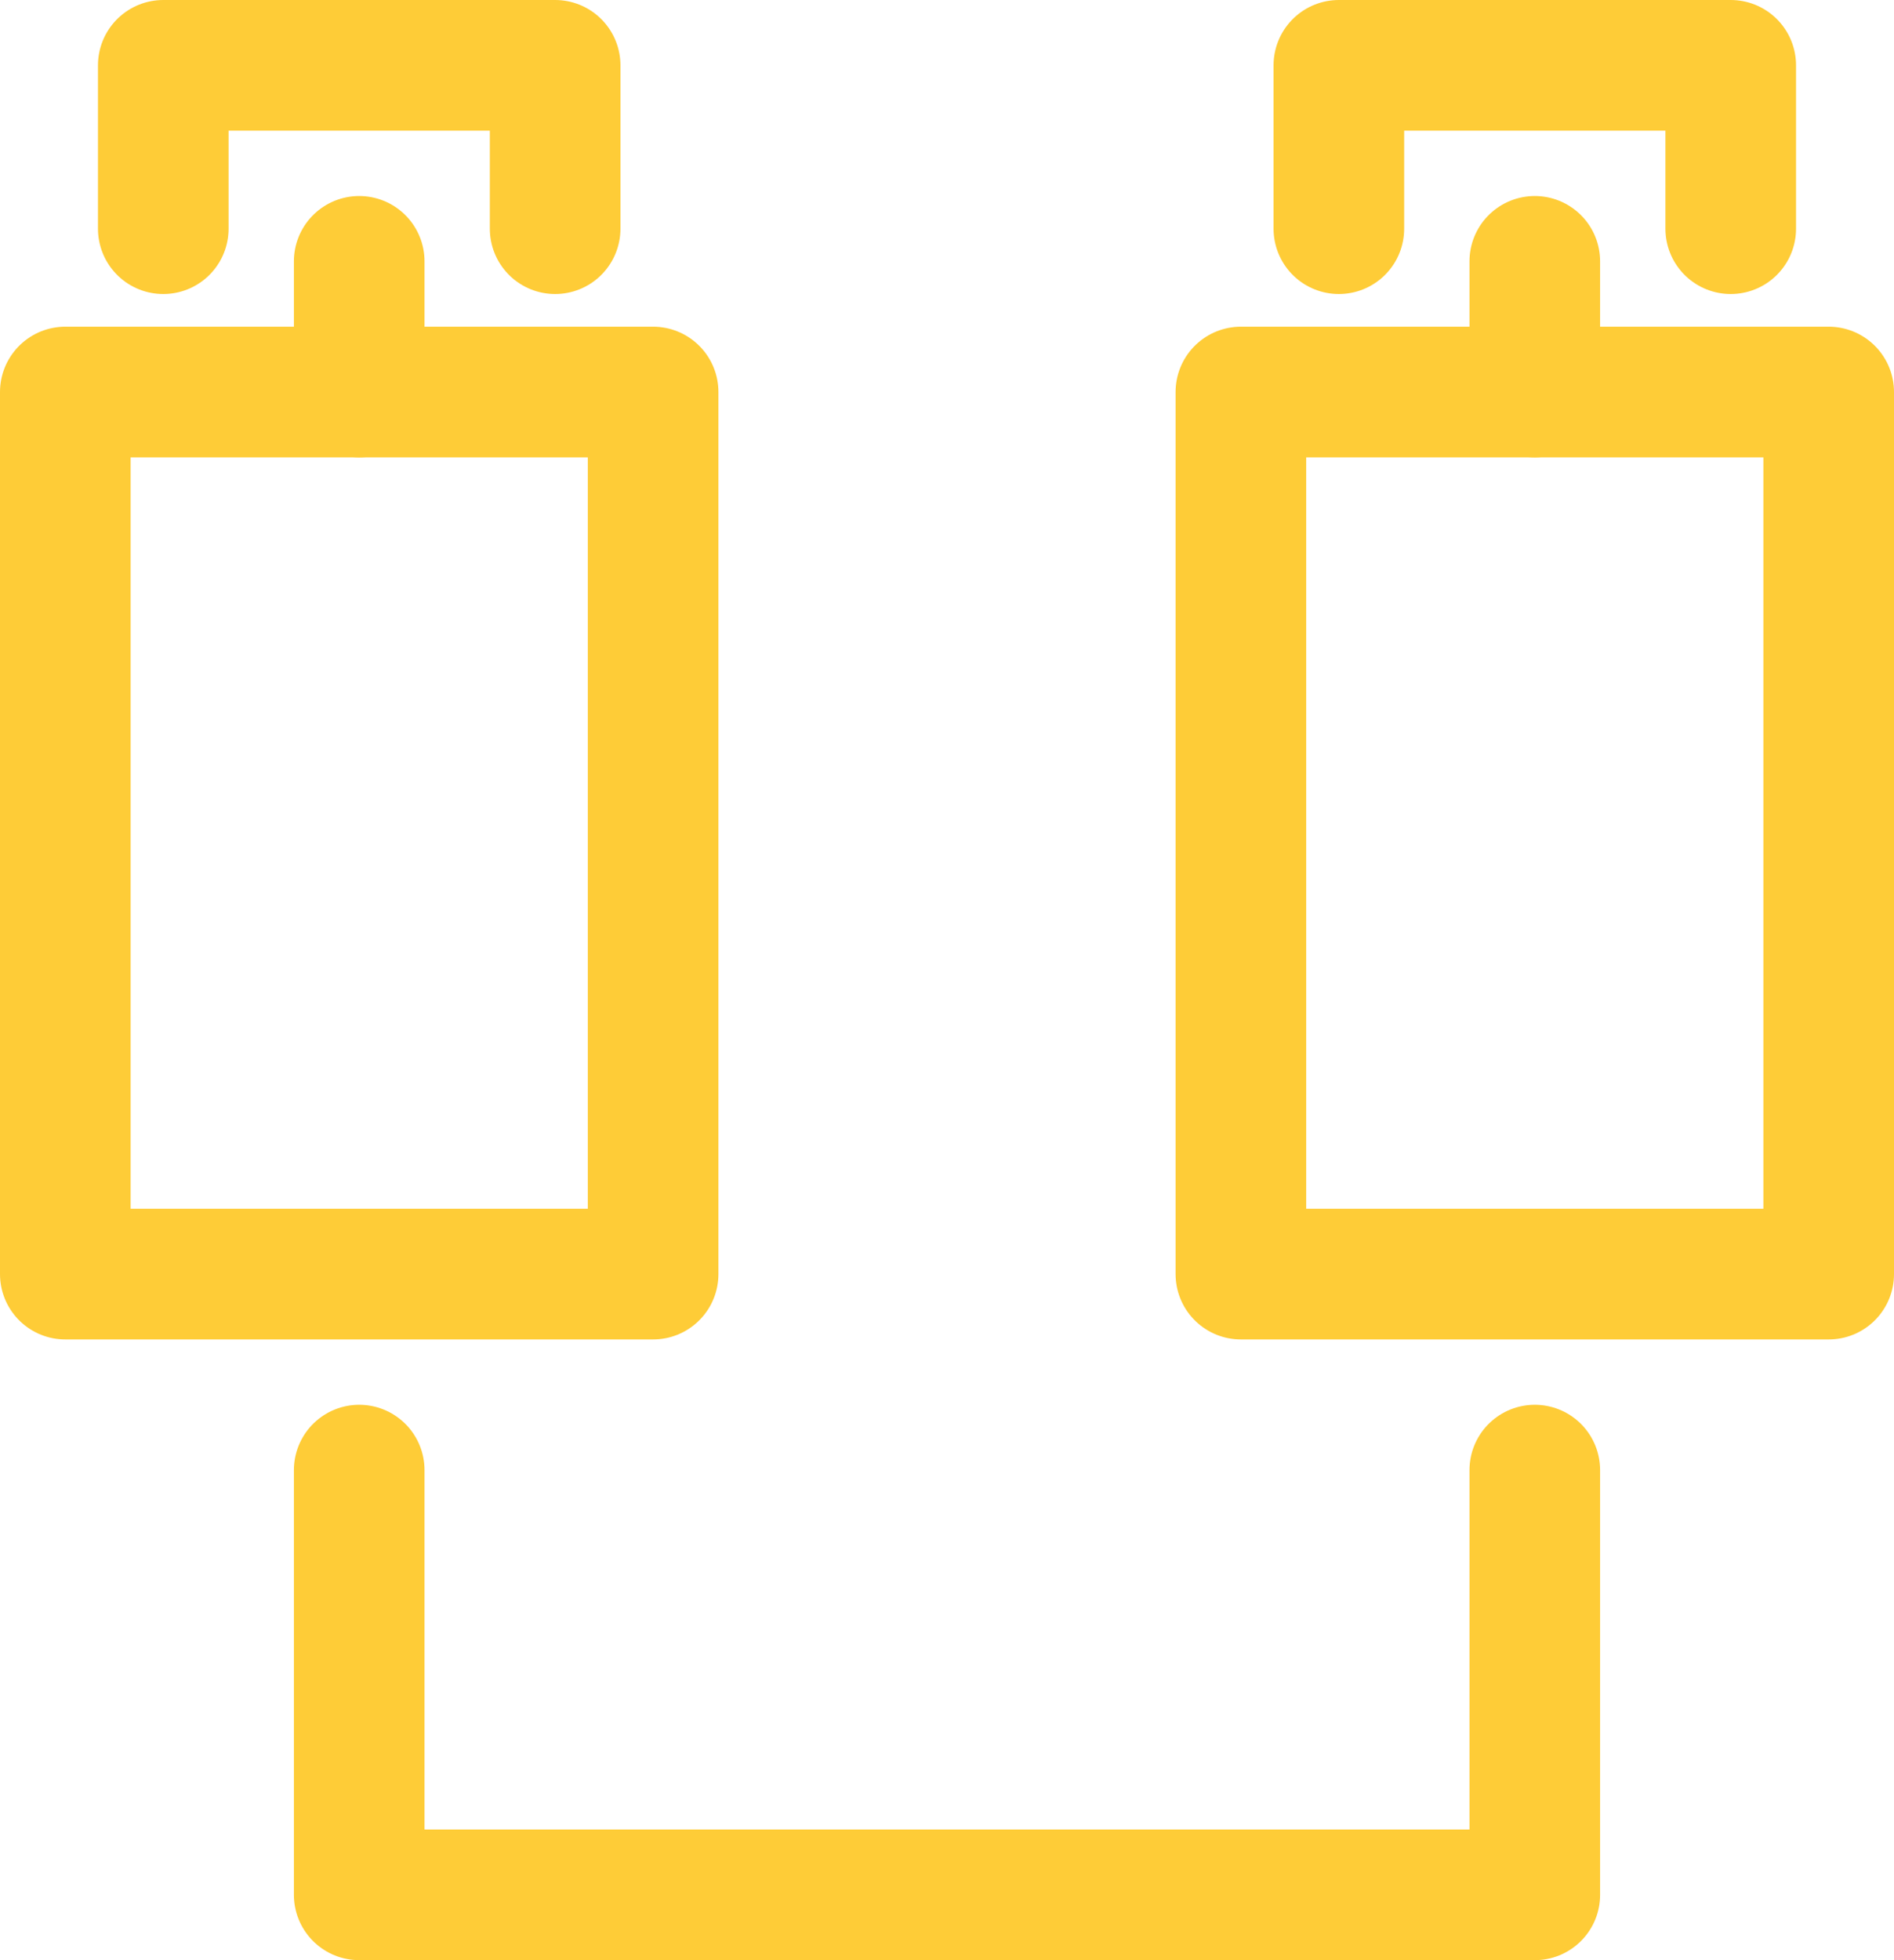 <?xml version="1.0" encoding="UTF-8"?>
<svg width="58px" height="60px" viewBox="0 0 58 60" version="1.1" xmlns="http://www.w3.org/2000/svg" xmlns:xlink="http://www.w3.org/1999/xlink">
    <title>svgexport-4</title>
    <g id="Page-1" stroke="none" stroke-width="1" fill="none" fill-rule="evenodd" stroke-linecap="round" stroke-linejoin="round">
        <g id="svgexport-4" transform="translate(2, 2)" stroke="#FECC37" stroke-width="4">
            <rect id="Rectangle" x="36" y="10" width="18" height="27"></rect>
            <polyline id="Path" points="45 43 45 56 9 56 9 43"></polyline>
            <polyline id="Path-2" points="39 5 39 0 51 0 51 5"></polyline>
            <line x1="45" y1="6" x2="45" y2="10" id="Path-3"></line>
            <rect id="Rectangle-2" x="0" y="10" width="18" height="27"></rect>
            <polyline id="Path-4" points="3 5 3 0 15 0 15 5"></polyline>
            <line x1="9" y1="6" x2="9" y2="10" id="Path-5"></line>
        </g>
    </g>
</svg>